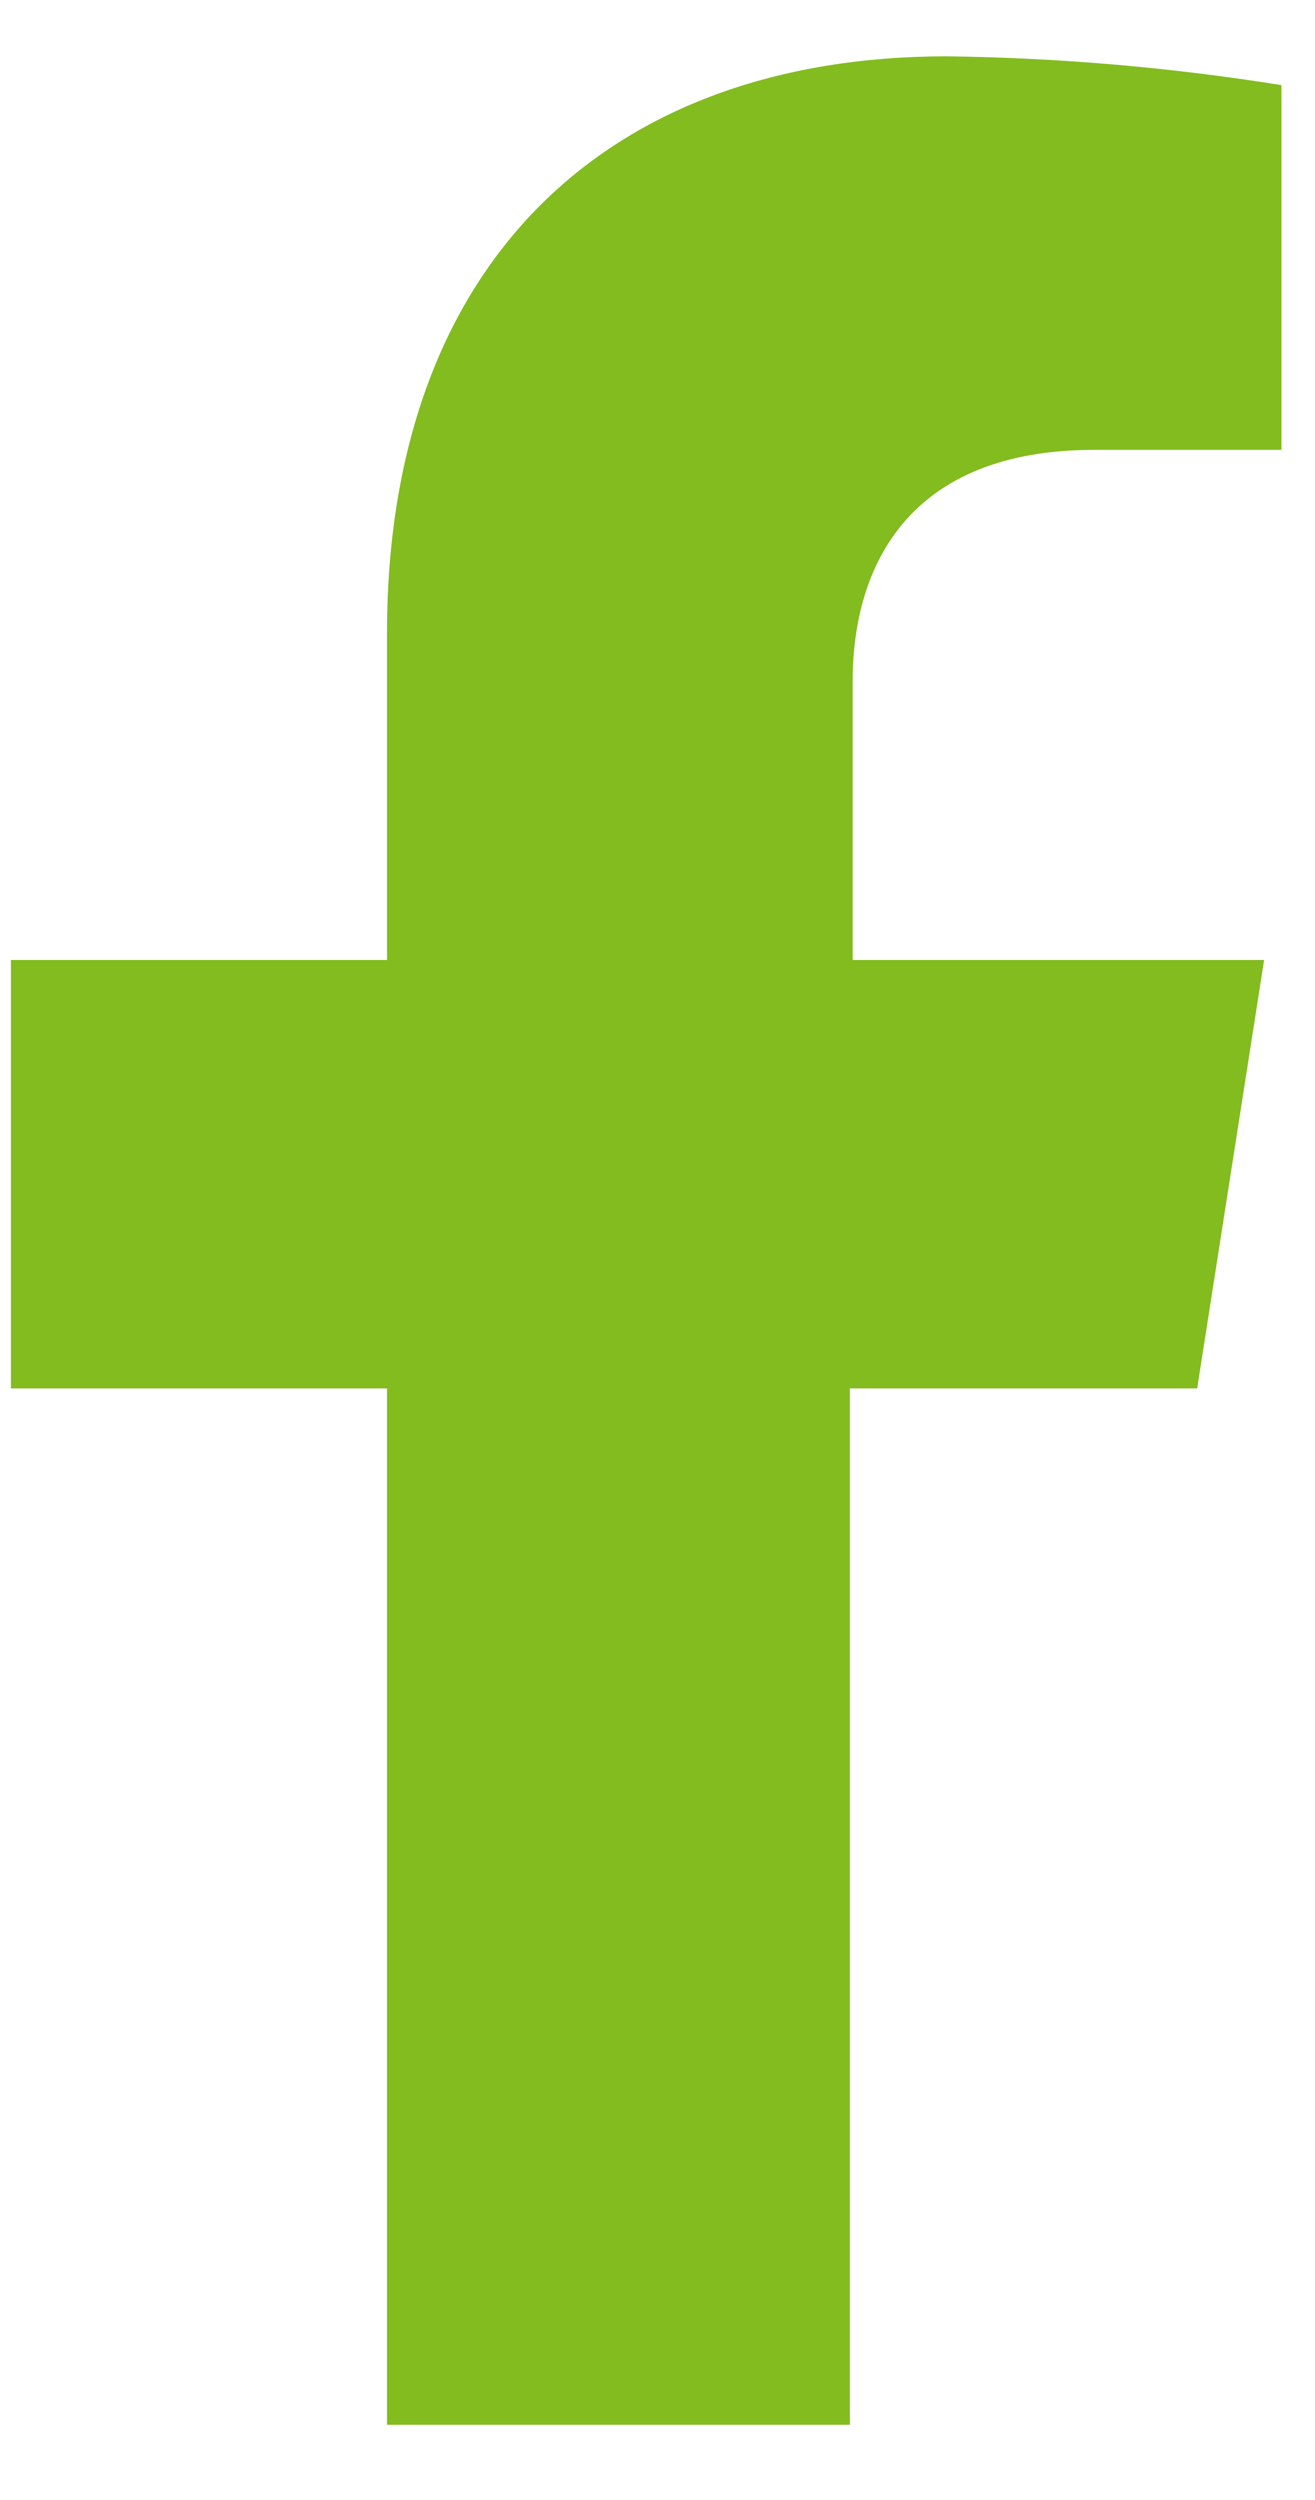 <svg width="10" height="19" viewBox="0 0 10 19" fill="none" xmlns="http://www.w3.org/2000/svg">
<path d="M9.104 10.552L9.613 7.296H6.484V5.18C6.484 4.289 6.921 3.419 8.32 3.419H9.745V0.647C8.903 0.512 8.053 0.439 7.201 0.428C4.627 0.428 2.943 1.99 2.943 4.813V7.296H0.083V10.552H2.943V18.428H6.463V10.552H9.104Z" fill="#82BC1E"/>
</svg>
